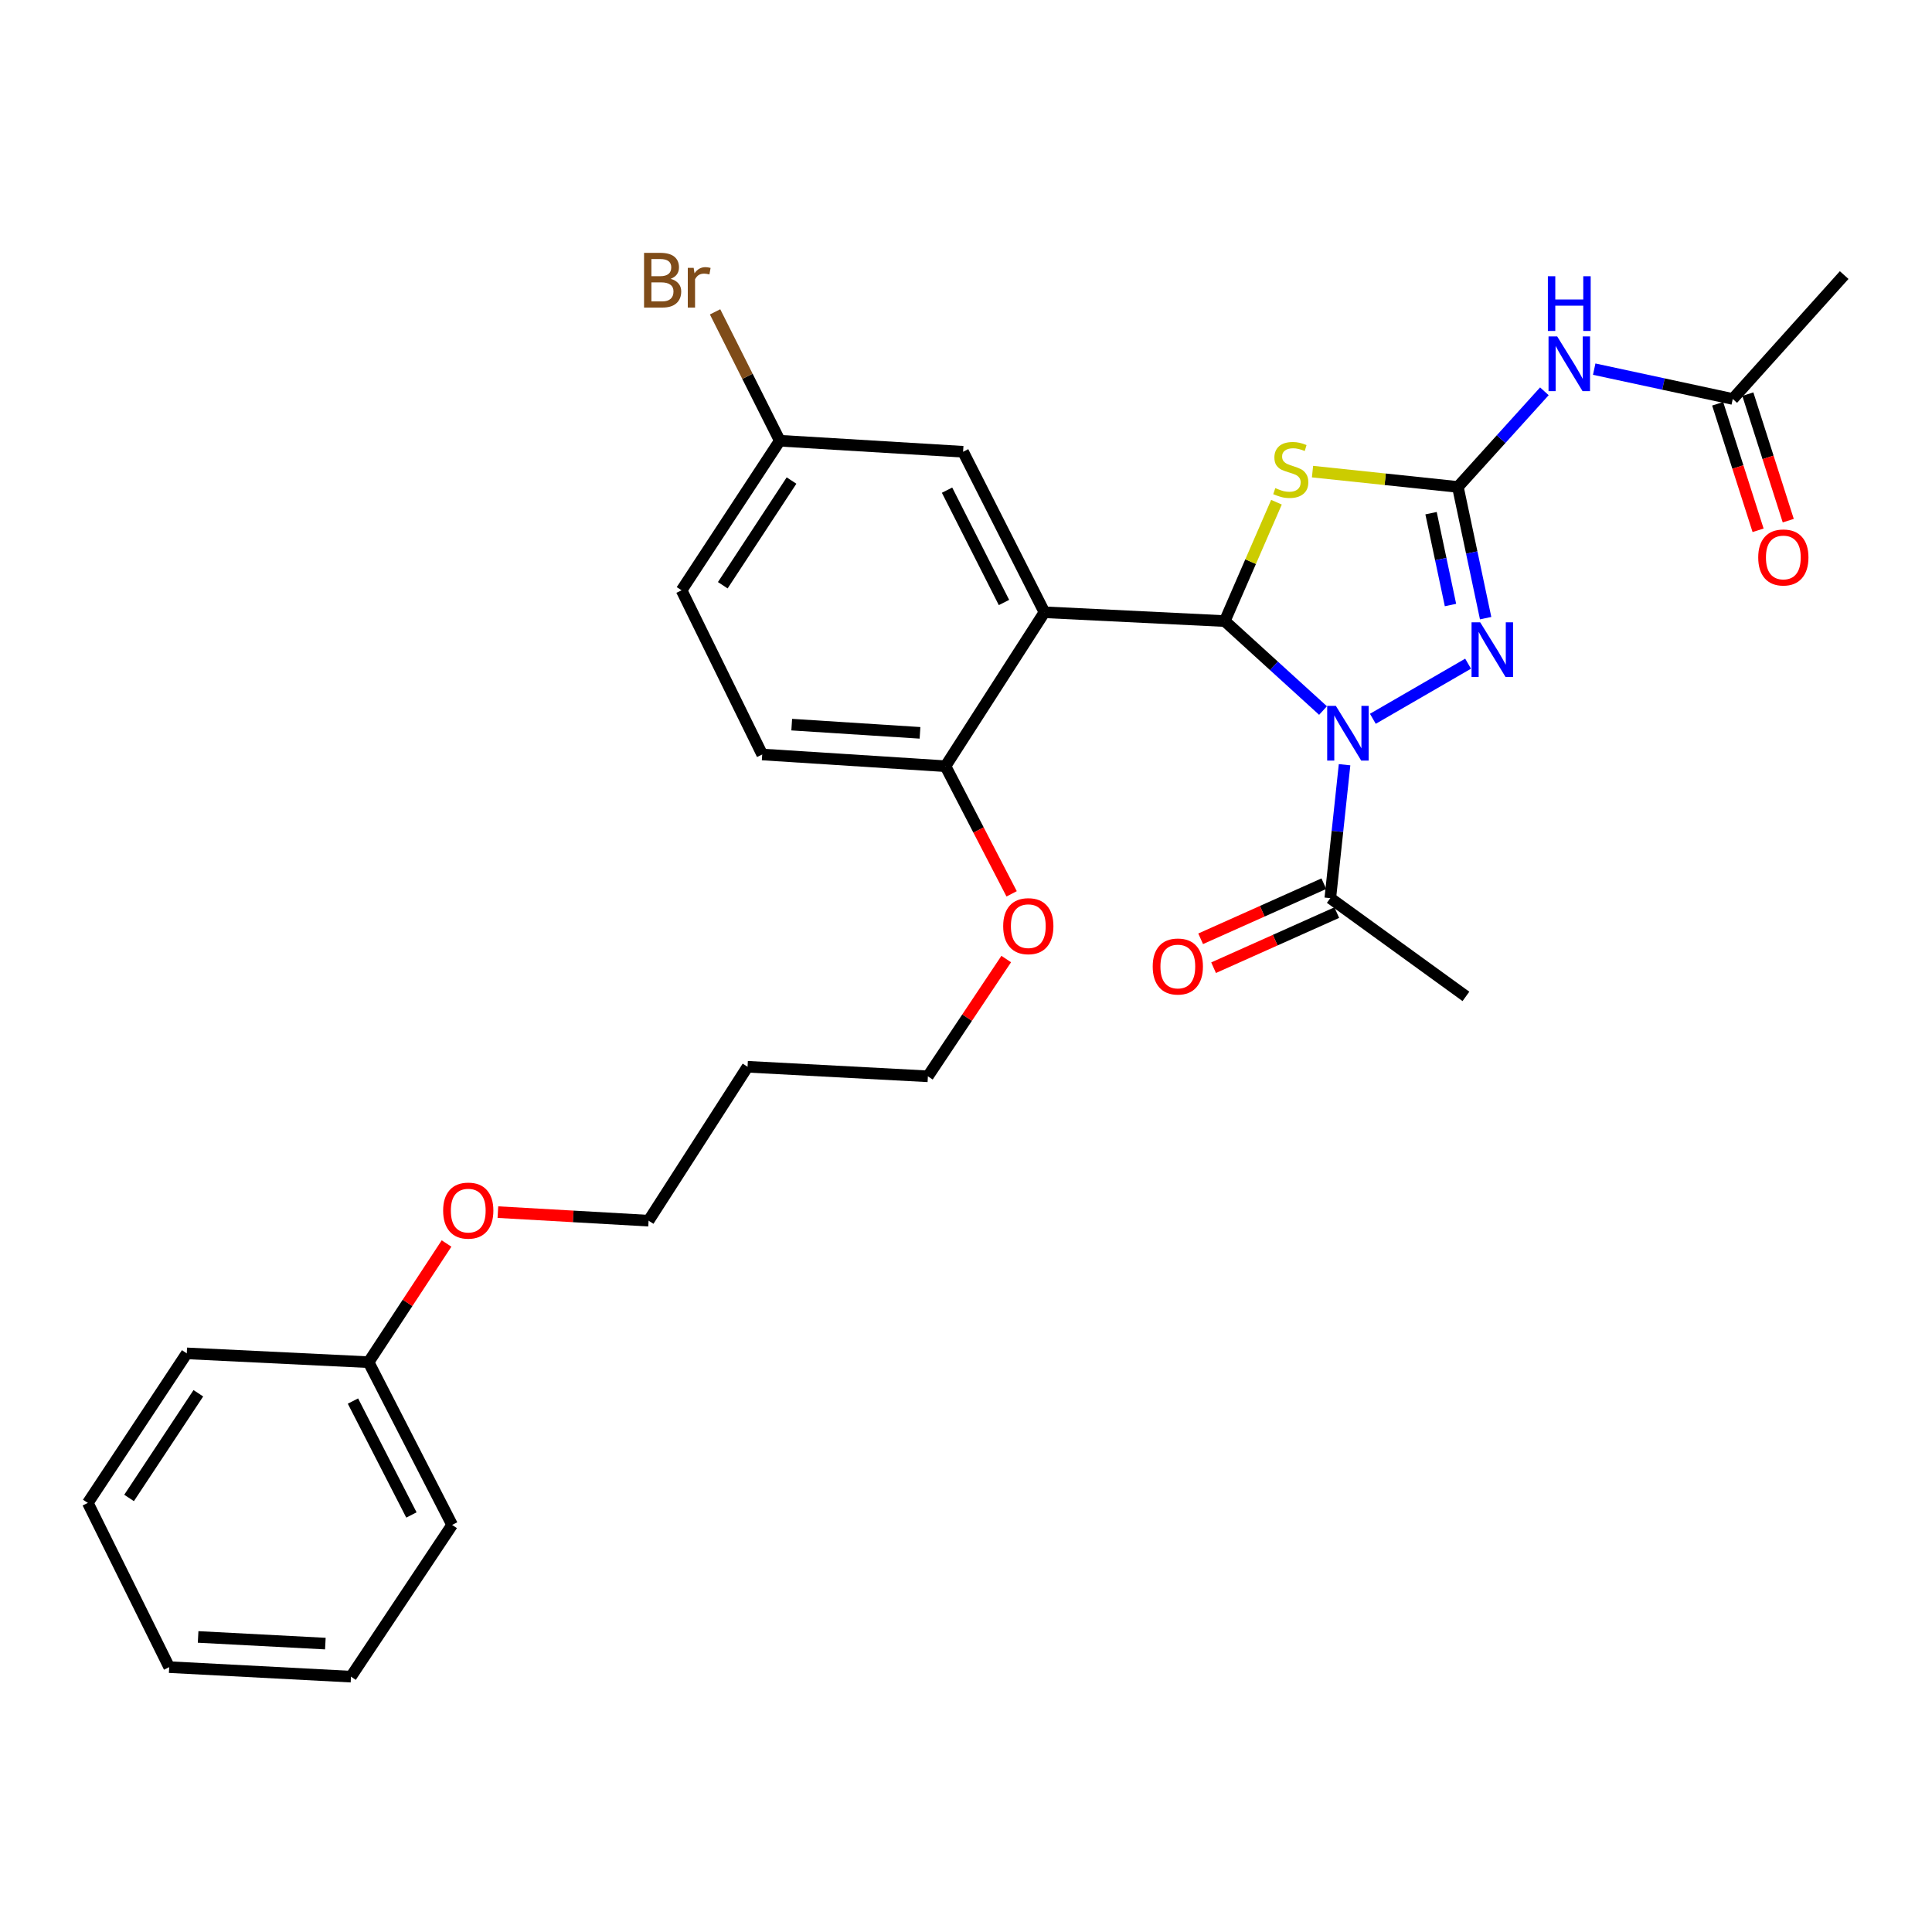 <?xml version='1.0' encoding='iso-8859-1'?>
<svg version='1.1' baseProfile='full'
              xmlns='http://www.w3.org/2000/svg'
                      xmlns:rdkit='http://www.rdkit.org/xml'
                      xmlns:xlink='http://www.w3.org/1999/xlink'
                  xml:space='preserve'
width='1000px' height='1000px' viewBox='0 0 1000 1000'>
<!-- END OF HEADER -->
<rect style='opacity:1.0;fill:#FFFFFF;stroke:none' width='1000' height='1000' x='0' y='0'> </rect>
<path class='bond-0' d='M 684.793,367.77 L 659.366,344.62' style='fill:none;fill-rule:evenodd;stroke:#0000FF;stroke-width:6px;stroke-linecap:butt;stroke-linejoin:miter;stroke-opacity:1' />
<path class='bond-0' d='M 659.366,344.62 L 633.938,321.471' style='fill:none;fill-rule:evenodd;stroke:#000000;stroke-width:6px;stroke-linecap:butt;stroke-linejoin:miter;stroke-opacity:1' />
<path class='bond-3' d='M 710.587,372.047 L 759.886,343.518' style='fill:none;fill-rule:evenodd;stroke:#0000FF;stroke-width:6px;stroke-linecap:butt;stroke-linejoin:miter;stroke-opacity:1' />
<path class='bond-6' d='M 695.945,395.817 L 692.254,430.349' style='fill:none;fill-rule:evenodd;stroke:#0000FF;stroke-width:6px;stroke-linecap:butt;stroke-linejoin:miter;stroke-opacity:1' />
<path class='bond-6' d='M 692.254,430.349 L 688.563,464.881' style='fill:none;fill-rule:evenodd;stroke:#000000;stroke-width:6px;stroke-linecap:butt;stroke-linejoin:miter;stroke-opacity:1' />
<path class='bond-2' d='M 633.938,321.471 L 647.318,290.707' style='fill:none;fill-rule:evenodd;stroke:#000000;stroke-width:6px;stroke-linecap:butt;stroke-linejoin:miter;stroke-opacity:1' />
<path class='bond-2' d='M 647.318,290.707 L 660.697,259.943' style='fill:none;fill-rule:evenodd;stroke:#CCCC00;stroke-width:6px;stroke-linecap:butt;stroke-linejoin:miter;stroke-opacity:1' />
<path class='bond-4' d='M 633.938,321.471 L 540.6,316.908' style='fill:none;fill-rule:evenodd;stroke:#000000;stroke-width:6px;stroke-linecap:butt;stroke-linejoin:miter;stroke-opacity:1' />
<path class='bond-1' d='M 754.59,252.038 L 761.775,285.998' style='fill:none;fill-rule:evenodd;stroke:#000000;stroke-width:6px;stroke-linecap:butt;stroke-linejoin:miter;stroke-opacity:1' />
<path class='bond-1' d='M 761.775,285.998 L 768.961,319.957' style='fill:none;fill-rule:evenodd;stroke:#0000FF;stroke-width:6px;stroke-linecap:butt;stroke-linejoin:miter;stroke-opacity:1' />
<path class='bond-1' d='M 740.707,265.619 L 745.737,289.391' style='fill:none;fill-rule:evenodd;stroke:#000000;stroke-width:6px;stroke-linecap:butt;stroke-linejoin:miter;stroke-opacity:1' />
<path class='bond-1' d='M 745.737,289.391 L 750.767,313.163' style='fill:none;fill-rule:evenodd;stroke:#0000FF;stroke-width:6px;stroke-linecap:butt;stroke-linejoin:miter;stroke-opacity:1' />
<path class='bond-5' d='M 754.59,252.038 L 776.978,227.288' style='fill:none;fill-rule:evenodd;stroke:#000000;stroke-width:6px;stroke-linecap:butt;stroke-linejoin:miter;stroke-opacity:1' />
<path class='bond-5' d='M 776.978,227.288 L 799.367,202.537' style='fill:none;fill-rule:evenodd;stroke:#0000FF;stroke-width:6px;stroke-linecap:butt;stroke-linejoin:miter;stroke-opacity:1' />
<path class='bond-29' d='M 754.59,252.038 L 716.971,248.073' style='fill:none;fill-rule:evenodd;stroke:#000000;stroke-width:6px;stroke-linecap:butt;stroke-linejoin:miter;stroke-opacity:1' />
<path class='bond-29' d='M 716.971,248.073 L 679.353,244.108' style='fill:none;fill-rule:evenodd;stroke:#CCCC00;stroke-width:6px;stroke-linecap:butt;stroke-linejoin:miter;stroke-opacity:1' />
<path class='bond-8' d='M 540.6,316.908 L 489.372,396.586' style='fill:none;fill-rule:evenodd;stroke:#000000;stroke-width:6px;stroke-linecap:butt;stroke-linejoin:miter;stroke-opacity:1' />
<path class='bond-9' d='M 540.6,316.908 L 498.497,233.833' style='fill:none;fill-rule:evenodd;stroke:#000000;stroke-width:6px;stroke-linecap:butt;stroke-linejoin:miter;stroke-opacity:1' />
<path class='bond-9' d='M 519.662,311.857 L 490.19,253.705' style='fill:none;fill-rule:evenodd;stroke:#000000;stroke-width:6px;stroke-linecap:butt;stroke-linejoin:miter;stroke-opacity:1' />
<path class='bond-7' d='M 825.16,191.066 L 861.015,198.784' style='fill:none;fill-rule:evenodd;stroke:#0000FF;stroke-width:6px;stroke-linecap:butt;stroke-linejoin:miter;stroke-opacity:1' />
<path class='bond-7' d='M 861.015,198.784 L 896.87,206.502' style='fill:none;fill-rule:evenodd;stroke:#000000;stroke-width:6px;stroke-linecap:butt;stroke-linejoin:miter;stroke-opacity:1' />
<path class='bond-10' d='M 685.216,457.398 L 653.336,471.657' style='fill:none;fill-rule:evenodd;stroke:#000000;stroke-width:6px;stroke-linecap:butt;stroke-linejoin:miter;stroke-opacity:1' />
<path class='bond-10' d='M 653.336,471.657 L 621.456,485.916' style='fill:none;fill-rule:evenodd;stroke:#FF0000;stroke-width:6px;stroke-linecap:butt;stroke-linejoin:miter;stroke-opacity:1' />
<path class='bond-10' d='M 691.909,472.363 L 660.029,486.622' style='fill:none;fill-rule:evenodd;stroke:#000000;stroke-width:6px;stroke-linecap:butt;stroke-linejoin:miter;stroke-opacity:1' />
<path class='bond-10' d='M 660.029,486.622 L 628.149,500.881' style='fill:none;fill-rule:evenodd;stroke:#FF0000;stroke-width:6px;stroke-linecap:butt;stroke-linejoin:miter;stroke-opacity:1' />
<path class='bond-19' d='M 688.563,464.881 L 758.761,515.735' style='fill:none;fill-rule:evenodd;stroke:#000000;stroke-width:6px;stroke-linecap:butt;stroke-linejoin:miter;stroke-opacity:1' />
<path class='bond-11' d='M 889.062,208.997 L 899.523,241.739' style='fill:none;fill-rule:evenodd;stroke:#000000;stroke-width:6px;stroke-linecap:butt;stroke-linejoin:miter;stroke-opacity:1' />
<path class='bond-11' d='M 899.523,241.739 L 909.983,274.481' style='fill:none;fill-rule:evenodd;stroke:#FF0000;stroke-width:6px;stroke-linecap:butt;stroke-linejoin:miter;stroke-opacity:1' />
<path class='bond-11' d='M 904.678,204.008 L 915.138,236.75' style='fill:none;fill-rule:evenodd;stroke:#000000;stroke-width:6px;stroke-linecap:butt;stroke-linejoin:miter;stroke-opacity:1' />
<path class='bond-11' d='M 915.138,236.75 L 925.599,269.492' style='fill:none;fill-rule:evenodd;stroke:#FF0000;stroke-width:6px;stroke-linecap:butt;stroke-linejoin:miter;stroke-opacity:1' />
<path class='bond-21' d='M 896.87,206.502 L 954.545,142.379' style='fill:none;fill-rule:evenodd;stroke:#000000;stroke-width:6px;stroke-linecap:butt;stroke-linejoin:miter;stroke-opacity:1' />
<path class='bond-12' d='M 489.372,396.586 L 394.521,390.521' style='fill:none;fill-rule:evenodd;stroke:#000000;stroke-width:6px;stroke-linecap:butt;stroke-linejoin:miter;stroke-opacity:1' />
<path class='bond-12' d='M 476.191,379.317 L 409.795,375.071' style='fill:none;fill-rule:evenodd;stroke:#000000;stroke-width:6px;stroke-linecap:butt;stroke-linejoin:miter;stroke-opacity:1' />
<path class='bond-16' d='M 489.372,396.586 L 506.495,429.617' style='fill:none;fill-rule:evenodd;stroke:#000000;stroke-width:6px;stroke-linecap:butt;stroke-linejoin:miter;stroke-opacity:1' />
<path class='bond-16' d='M 506.495,429.617 L 523.618,462.648' style='fill:none;fill-rule:evenodd;stroke:#FF0000;stroke-width:6px;stroke-linecap:butt;stroke-linejoin:miter;stroke-opacity:1' />
<path class='bond-13' d='M 498.497,233.833 L 403.619,228.123' style='fill:none;fill-rule:evenodd;stroke:#000000;stroke-width:6px;stroke-linecap:butt;stroke-linejoin:miter;stroke-opacity:1' />
<path class='bond-30' d='M 394.521,390.521 L 352.783,305.533' style='fill:none;fill-rule:evenodd;stroke:#000000;stroke-width:6px;stroke-linecap:butt;stroke-linejoin:miter;stroke-opacity:1' />
<path class='bond-14' d='M 403.619,228.123 L 352.783,305.533' style='fill:none;fill-rule:evenodd;stroke:#000000;stroke-width:6px;stroke-linecap:butt;stroke-linejoin:miter;stroke-opacity:1' />
<path class='bond-14' d='M 409.696,248.733 L 374.111,302.92' style='fill:none;fill-rule:evenodd;stroke:#000000;stroke-width:6px;stroke-linecap:butt;stroke-linejoin:miter;stroke-opacity:1' />
<path class='bond-15' d='M 403.619,228.123 L 386.872,194.77' style='fill:none;fill-rule:evenodd;stroke:#000000;stroke-width:6px;stroke-linecap:butt;stroke-linejoin:miter;stroke-opacity:1' />
<path class='bond-15' d='M 386.872,194.77 L 370.124,161.417' style='fill:none;fill-rule:evenodd;stroke:#7F4C19;stroke-width:6px;stroke-linecap:butt;stroke-linejoin:miter;stroke-opacity:1' />
<path class='bond-22' d='M 520.826,496.396 L 500.55,526.748' style='fill:none;fill-rule:evenodd;stroke:#FF0000;stroke-width:6px;stroke-linecap:butt;stroke-linejoin:miter;stroke-opacity:1' />
<path class='bond-22' d='M 500.55,526.748 L 480.274,557.099' style='fill:none;fill-rule:evenodd;stroke:#000000;stroke-width:6px;stroke-linecap:butt;stroke-linejoin:miter;stroke-opacity:1' />
<path class='bond-17' d='M 190.786,705.063 L 210.959,674.347' style='fill:none;fill-rule:evenodd;stroke:#000000;stroke-width:6px;stroke-linecap:butt;stroke-linejoin:miter;stroke-opacity:1' />
<path class='bond-17' d='M 210.959,674.347 L 231.132,643.632' style='fill:none;fill-rule:evenodd;stroke:#FF0000;stroke-width:6px;stroke-linecap:butt;stroke-linejoin:miter;stroke-opacity:1' />
<path class='bond-24' d='M 190.786,705.063 L 234.017,789.294' style='fill:none;fill-rule:evenodd;stroke:#000000;stroke-width:6px;stroke-linecap:butt;stroke-linejoin:miter;stroke-opacity:1' />
<path class='bond-24' d='M 182.687,725.183 L 212.949,784.145' style='fill:none;fill-rule:evenodd;stroke:#000000;stroke-width:6px;stroke-linecap:butt;stroke-linejoin:miter;stroke-opacity:1' />
<path class='bond-25' d='M 190.786,705.063 L 96.673,700.5' style='fill:none;fill-rule:evenodd;stroke:#000000;stroke-width:6px;stroke-linecap:butt;stroke-linejoin:miter;stroke-opacity:1' />
<path class='bond-18' d='M 386.935,552.154 L 480.274,557.099' style='fill:none;fill-rule:evenodd;stroke:#000000;stroke-width:6px;stroke-linecap:butt;stroke-linejoin:miter;stroke-opacity:1' />
<path class='bond-23' d='M 386.935,552.154 L 335.708,631.823' style='fill:none;fill-rule:evenodd;stroke:#000000;stroke-width:6px;stroke-linecap:butt;stroke-linejoin:miter;stroke-opacity:1' />
<path class='bond-20' d='M 257.706,627.394 L 296.707,629.608' style='fill:none;fill-rule:evenodd;stroke:#FF0000;stroke-width:6px;stroke-linecap:butt;stroke-linejoin:miter;stroke-opacity:1' />
<path class='bond-20' d='M 296.707,629.608 L 335.708,631.823' style='fill:none;fill-rule:evenodd;stroke:#000000;stroke-width:6px;stroke-linecap:butt;stroke-linejoin:miter;stroke-opacity:1' />
<path class='bond-26' d='M 234.017,789.294 L 181.661,867.834' style='fill:none;fill-rule:evenodd;stroke:#000000;stroke-width:6px;stroke-linecap:butt;stroke-linejoin:miter;stroke-opacity:1' />
<path class='bond-27' d='M 96.673,700.5 L 45.455,777.901' style='fill:none;fill-rule:evenodd;stroke:#000000;stroke-width:6px;stroke-linecap:butt;stroke-linejoin:miter;stroke-opacity:1' />
<path class='bond-27' d='M 102.661,721.156 L 66.808,775.337' style='fill:none;fill-rule:evenodd;stroke:#000000;stroke-width:6px;stroke-linecap:butt;stroke-linejoin:miter;stroke-opacity:1' />
<path class='bond-31' d='M 181.661,867.834 L 87.575,862.907' style='fill:none;fill-rule:evenodd;stroke:#000000;stroke-width:6px;stroke-linecap:butt;stroke-linejoin:miter;stroke-opacity:1' />
<path class='bond-31' d='M 168.405,850.725 L 102.545,847.276' style='fill:none;fill-rule:evenodd;stroke:#000000;stroke-width:6px;stroke-linecap:butt;stroke-linejoin:miter;stroke-opacity:1' />
<path class='bond-28' d='M 45.455,777.901 L 87.575,862.907' style='fill:none;fill-rule:evenodd;stroke:#000000;stroke-width:6px;stroke-linecap:butt;stroke-linejoin:miter;stroke-opacity:1' />
<path  class='atom-0' d='M 691.428 365.35
L 700.708 380.35
Q 701.628 381.83, 703.108 384.51
Q 704.588 387.19, 704.668 387.35
L 704.668 365.35
L 708.428 365.35
L 708.428 393.67
L 704.548 393.67
L 694.588 377.27
Q 693.428 375.35, 692.188 373.15
Q 690.988 370.95, 690.628 370.27
L 690.628 393.67
L 686.948 393.67
L 686.948 365.35
L 691.428 365.35
' fill='#0000FF'/>
<path  class='atom-3' d='M 660.099 252.642
Q 660.419 252.762, 661.739 253.322
Q 663.059 253.882, 664.499 254.242
Q 665.979 254.562, 667.419 254.562
Q 670.099 254.562, 671.659 253.282
Q 673.219 251.962, 673.219 249.682
Q 673.219 248.122, 672.419 247.162
Q 671.659 246.202, 670.459 245.682
Q 669.259 245.162, 667.259 244.562
Q 664.739 243.802, 663.219 243.082
Q 661.739 242.362, 660.659 240.842
Q 659.619 239.322, 659.619 236.762
Q 659.619 233.202, 662.019 231.002
Q 664.459 228.802, 669.259 228.802
Q 672.539 228.802, 676.259 230.362
L 675.339 233.442
Q 671.939 232.042, 669.379 232.042
Q 666.619 232.042, 665.099 233.202
Q 663.579 234.322, 663.619 236.282
Q 663.619 237.802, 664.379 238.722
Q 665.179 239.642, 666.299 240.162
Q 667.459 240.682, 669.379 241.282
Q 671.939 242.082, 673.459 242.882
Q 674.979 243.682, 676.059 245.322
Q 677.179 246.922, 677.179 249.682
Q 677.179 253.602, 674.539 255.722
Q 671.939 257.802, 667.579 257.802
Q 665.059 257.802, 663.139 257.242
Q 661.259 256.722, 659.019 255.802
L 660.099 252.642
' fill='#CCCC00'/>
<path  class='atom-4' d='M 766.152 322.11
L 775.432 337.11
Q 776.352 338.59, 777.832 341.27
Q 779.312 343.95, 779.392 344.11
L 779.392 322.11
L 783.152 322.11
L 783.152 350.43
L 779.272 350.43
L 769.312 334.03
Q 768.152 332.11, 766.912 329.91
Q 765.712 327.71, 765.352 327.03
L 765.352 350.43
L 761.672 350.43
L 761.672 322.11
L 766.152 322.11
' fill='#0000FF'/>
<path  class='atom-6' d='M 805.996 174.128
L 815.276 189.128
Q 816.196 190.608, 817.676 193.288
Q 819.156 195.968, 819.236 196.128
L 819.236 174.128
L 822.996 174.128
L 822.996 202.448
L 819.116 202.448
L 809.156 186.048
Q 807.996 184.128, 806.756 181.928
Q 805.556 179.728, 805.196 179.048
L 805.196 202.448
L 801.516 202.448
L 801.516 174.128
L 805.996 174.128
' fill='#0000FF'/>
<path  class='atom-6' d='M 801.176 142.976
L 805.016 142.976
L 805.016 155.016
L 819.496 155.016
L 819.496 142.976
L 823.336 142.976
L 823.336 171.296
L 819.496 171.296
L 819.496 158.216
L 805.016 158.216
L 805.016 171.296
L 801.176 171.296
L 801.176 142.976
' fill='#0000FF'/>
<path  class='atom-11' d='M 596.641 500.26
Q 596.641 493.46, 600.001 489.66
Q 603.361 485.86, 609.641 485.86
Q 615.921 485.86, 619.281 489.66
Q 622.641 493.46, 622.641 500.26
Q 622.641 507.14, 619.241 511.06
Q 615.841 514.94, 609.641 514.94
Q 603.401 514.94, 600.001 511.06
Q 596.641 507.18, 596.641 500.26
M 609.641 511.74
Q 613.961 511.74, 616.281 508.86
Q 618.641 505.94, 618.641 500.26
Q 618.641 494.7, 616.281 491.9
Q 613.961 489.06, 609.641 489.06
Q 605.321 489.06, 602.961 491.86
Q 600.641 494.66, 600.641 500.26
Q 600.641 505.98, 602.961 508.86
Q 605.321 511.74, 609.641 511.74
' fill='#FF0000'/>
<path  class='atom-12' d='M 910.053 288.537
Q 910.053 281.737, 913.413 277.937
Q 916.773 274.137, 923.053 274.137
Q 929.333 274.137, 932.693 277.937
Q 936.053 281.737, 936.053 288.537
Q 936.053 295.417, 932.653 299.337
Q 929.253 303.217, 923.053 303.217
Q 916.813 303.217, 913.413 299.337
Q 910.053 295.457, 910.053 288.537
M 923.053 300.017
Q 927.373 300.017, 929.693 297.137
Q 932.053 294.217, 932.053 288.537
Q 932.053 282.977, 929.693 280.177
Q 927.373 277.337, 923.053 277.337
Q 918.733 277.337, 916.373 280.137
Q 914.053 282.937, 914.053 288.537
Q 914.053 294.257, 916.373 297.137
Q 918.733 300.017, 923.053 300.017
' fill='#FF0000'/>
<path  class='atom-16' d='M 347.12 144.319
Q 349.84 145.079, 351.2 146.759
Q 352.6 148.399, 352.6 150.839
Q 352.6 154.759, 350.08 156.999
Q 347.6 159.199, 342.88 159.199
L 333.36 159.199
L 333.36 130.879
L 341.72 130.879
Q 346.56 130.879, 349 132.839
Q 351.44 134.799, 351.44 138.399
Q 351.44 142.679, 347.12 144.319
M 337.16 134.079
L 337.16 142.959
L 341.72 142.959
Q 344.52 142.959, 345.96 141.839
Q 347.44 140.679, 347.44 138.399
Q 347.44 134.079, 341.72 134.079
L 337.16 134.079
M 342.88 155.999
Q 345.64 155.999, 347.12 154.679
Q 348.6 153.359, 348.6 150.839
Q 348.6 148.519, 346.96 147.359
Q 345.36 146.159, 342.28 146.159
L 337.16 146.159
L 337.16 155.999
L 342.88 155.999
' fill='#7F4C19'/>
<path  class='atom-16' d='M 359.04 138.639
L 359.48 141.479
Q 361.64 138.279, 365.16 138.279
Q 366.28 138.279, 367.8 138.679
L 367.2 142.039
Q 365.48 141.639, 364.52 141.639
Q 362.84 141.639, 361.72 142.319
Q 360.64 142.959, 359.76 144.519
L 359.76 159.199
L 356 159.199
L 356 138.639
L 359.04 138.639
' fill='#7F4C19'/>
<path  class='atom-17' d='M 519.248 479.377
Q 519.248 472.577, 522.608 468.777
Q 525.968 464.977, 532.248 464.977
Q 538.528 464.977, 541.888 468.777
Q 545.248 472.577, 545.248 479.377
Q 545.248 486.257, 541.848 490.177
Q 538.448 494.057, 532.248 494.057
Q 526.008 494.057, 522.608 490.177
Q 519.248 486.297, 519.248 479.377
M 532.248 490.857
Q 536.568 490.857, 538.888 487.977
Q 541.248 485.057, 541.248 479.377
Q 541.248 473.817, 538.888 471.017
Q 536.568 468.177, 532.248 468.177
Q 527.928 468.177, 525.568 470.977
Q 523.248 473.777, 523.248 479.377
Q 523.248 485.097, 525.568 487.977
Q 527.928 490.857, 532.248 490.857
' fill='#FF0000'/>
<path  class='atom-21' d='M 229.369 626.603
Q 229.369 619.803, 232.729 616.003
Q 236.089 612.203, 242.369 612.203
Q 248.649 612.203, 252.009 616.003
Q 255.369 619.803, 255.369 626.603
Q 255.369 633.483, 251.969 637.403
Q 248.569 641.283, 242.369 641.283
Q 236.129 641.283, 232.729 637.403
Q 229.369 633.523, 229.369 626.603
M 242.369 638.083
Q 246.689 638.083, 249.009 635.203
Q 251.369 632.283, 251.369 626.603
Q 251.369 621.043, 249.009 618.243
Q 246.689 615.403, 242.369 615.403
Q 238.049 615.403, 235.689 618.203
Q 233.369 621.003, 233.369 626.603
Q 233.369 632.323, 235.689 635.203
Q 238.049 638.083, 242.369 638.083
' fill='#FF0000'/>
</svg>
